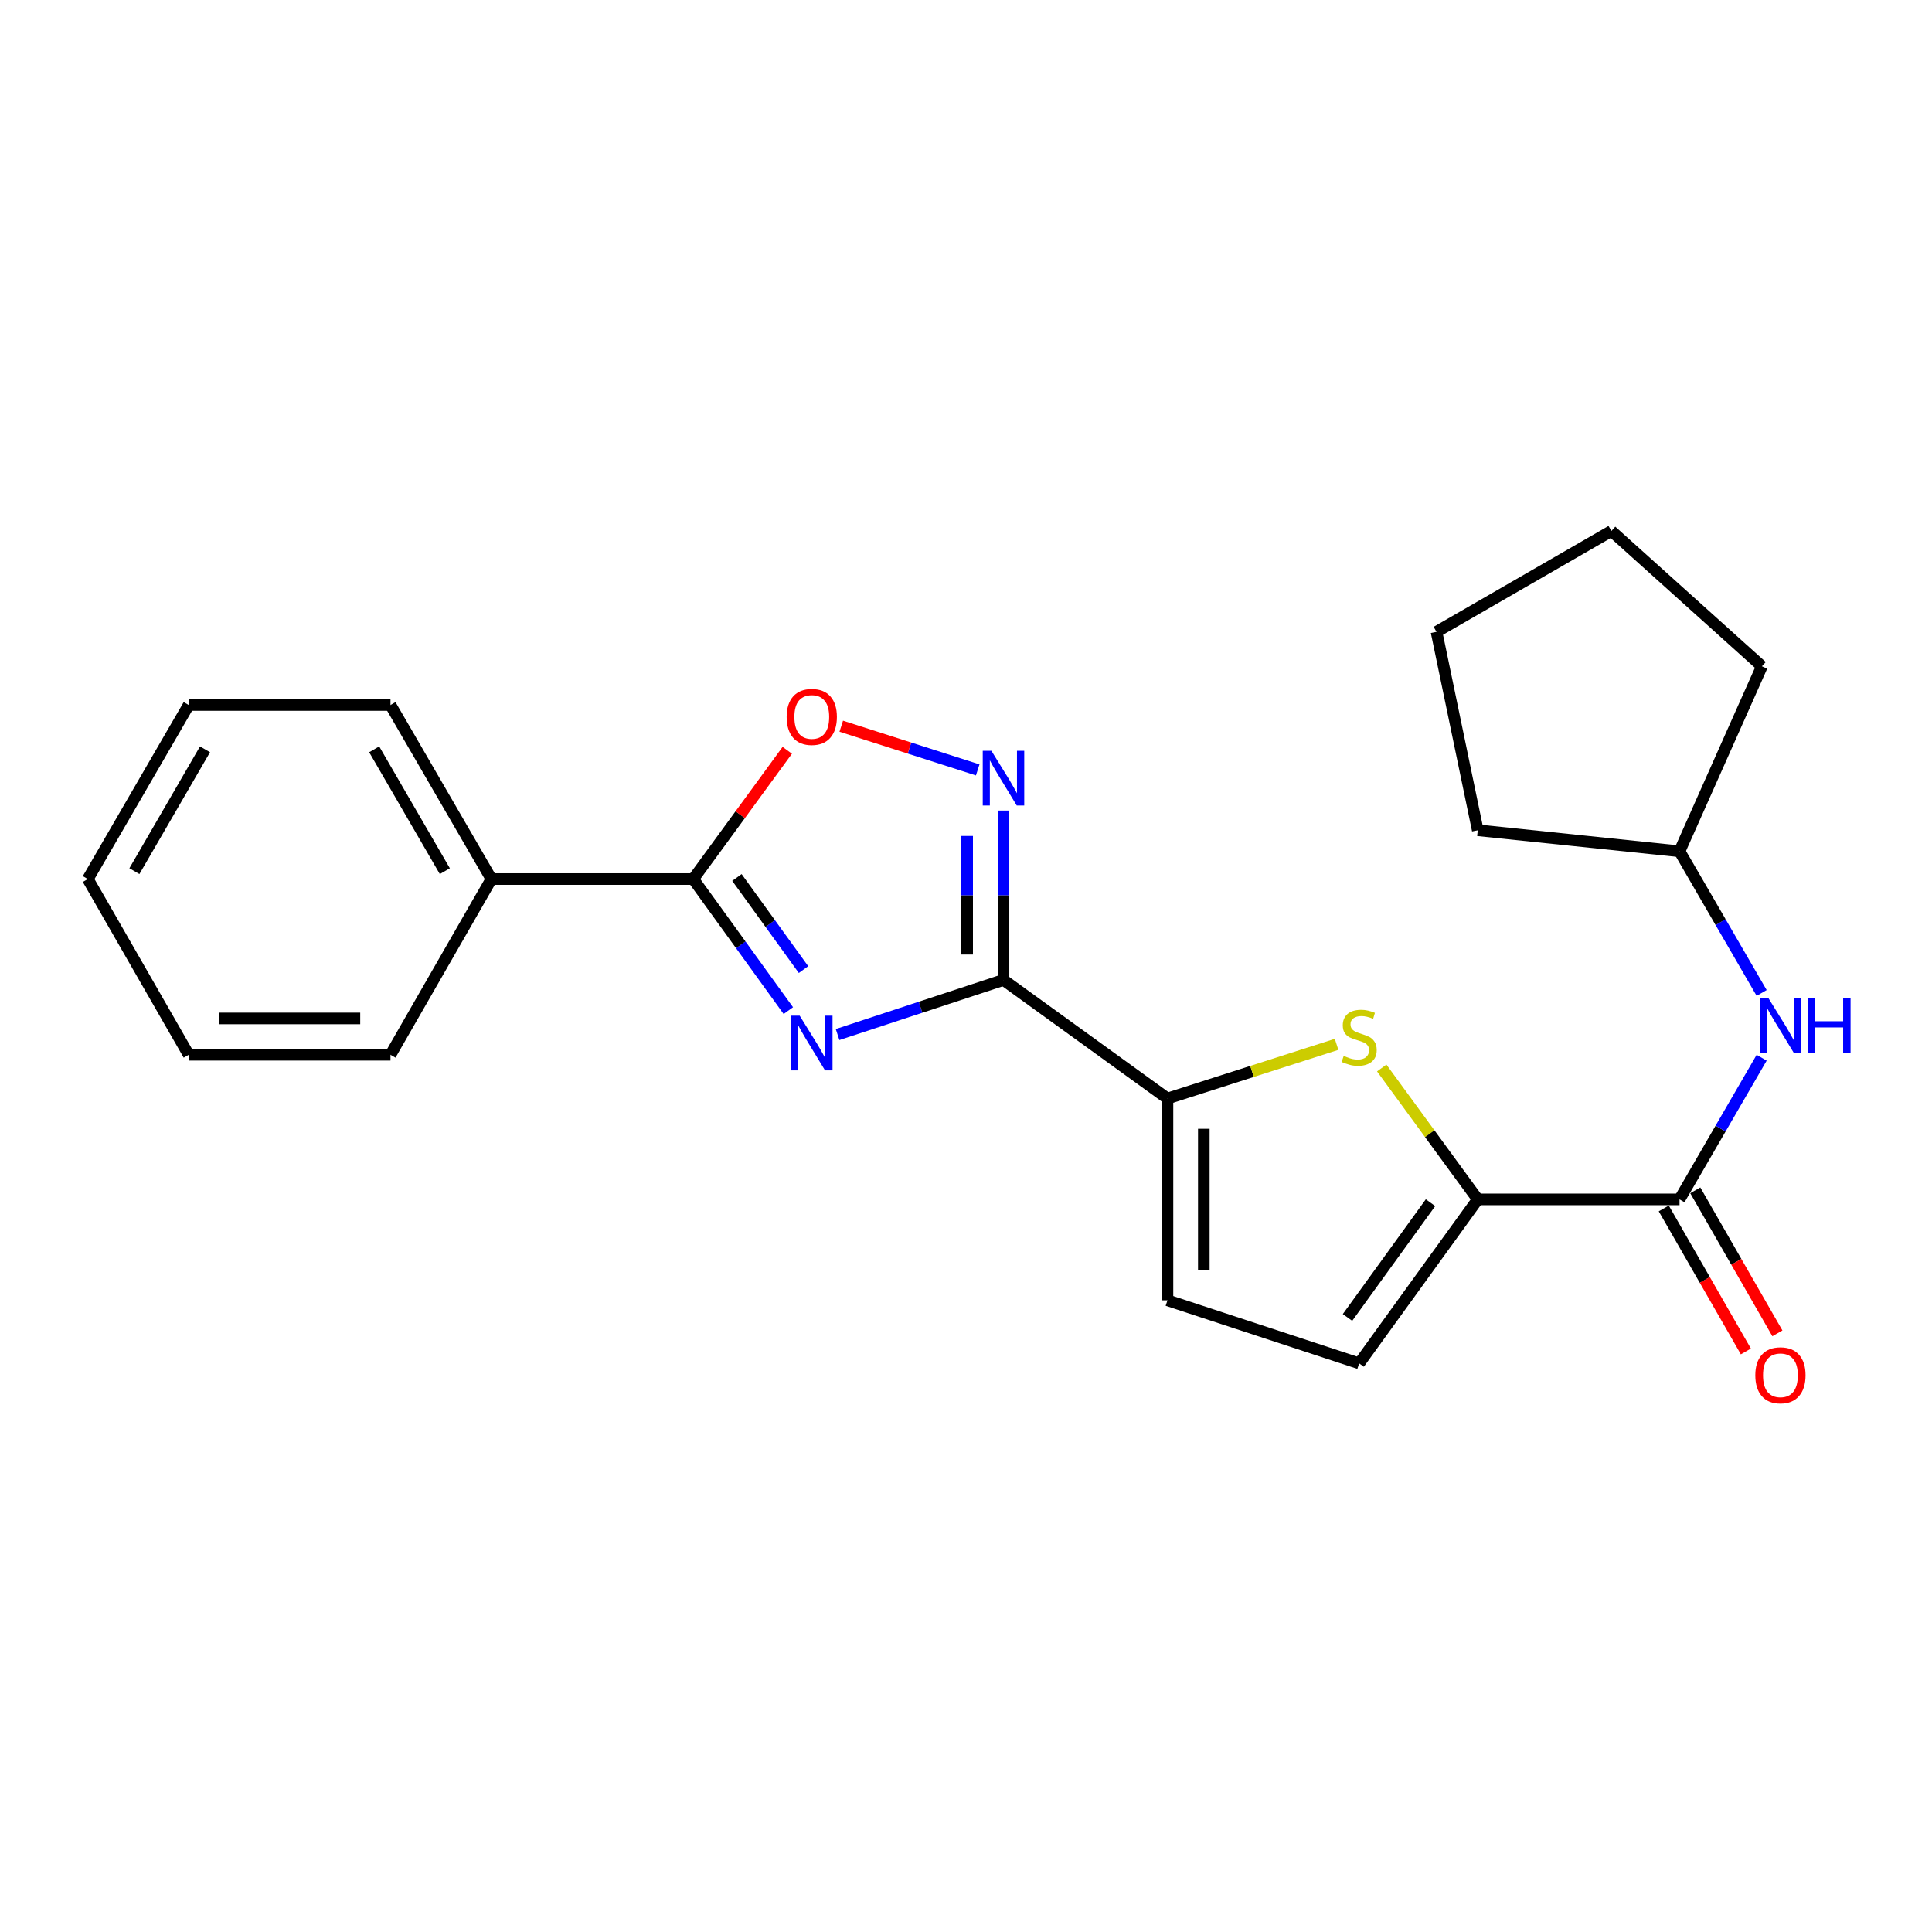 <?xml version='1.0' encoding='iso-8859-1'?>
<svg version='1.1' baseProfile='full'
              xmlns='http://www.w3.org/2000/svg'
                      xmlns:rdkit='http://www.rdkit.org/xml'
                      xmlns:xlink='http://www.w3.org/1999/xlink'
                  xml:space='preserve'
width='1000px' height='1000px' viewBox='0 0 1000 1000'>
<!-- END OF HEADER -->
<rect style='opacity:1.0;fill:#FFFFFF;stroke:none' width='1000' height='1000' x='0' y='0'> </rect>
<path class='bond-0' d='M 433.526,535.472 L 476.466,521.341' style='fill:none;fill-rule:evenodd;stroke:#0000FF;stroke-width:6px;stroke-linecap:butt;stroke-linejoin:miter;stroke-opacity:1' />
<path class='bond-0' d='M 476.466,521.341 L 519.406,507.21' style='fill:none;fill-rule:evenodd;stroke:#000000;stroke-width:6px;stroke-linecap:butt;stroke-linejoin:miter;stroke-opacity:1' />
<path class='bond-2' d='M 408.042,523.088 L 383.423,489.04' style='fill:none;fill-rule:evenodd;stroke:#0000FF;stroke-width:6px;stroke-linecap:butt;stroke-linejoin:miter;stroke-opacity:1' />
<path class='bond-2' d='M 383.423,489.04 L 358.803,454.993' style='fill:none;fill-rule:evenodd;stroke:#000000;stroke-width:6px;stroke-linecap:butt;stroke-linejoin:miter;stroke-opacity:1' />
<path class='bond-2' d='M 415.899,501.852 L 398.665,478.018' style='fill:none;fill-rule:evenodd;stroke:#0000FF;stroke-width:6px;stroke-linecap:butt;stroke-linejoin:miter;stroke-opacity:1' />
<path class='bond-2' d='M 398.665,478.018 L 381.431,454.185' style='fill:none;fill-rule:evenodd;stroke:#000000;stroke-width:6px;stroke-linecap:butt;stroke-linejoin:miter;stroke-opacity:1' />
<path class='bond-1' d='M 519.406,507.21 L 519.406,463.378' style='fill:none;fill-rule:evenodd;stroke:#000000;stroke-width:6px;stroke-linecap:butt;stroke-linejoin:miter;stroke-opacity:1' />
<path class='bond-1' d='M 519.406,463.378 L 519.406,419.546' style='fill:none;fill-rule:evenodd;stroke:#0000FF;stroke-width:6px;stroke-linecap:butt;stroke-linejoin:miter;stroke-opacity:1' />
<path class='bond-1' d='M 500.597,494.061 L 500.597,463.378' style='fill:none;fill-rule:evenodd;stroke:#000000;stroke-width:6px;stroke-linecap:butt;stroke-linejoin:miter;stroke-opacity:1' />
<path class='bond-1' d='M 500.597,463.378 L 500.597,432.695' style='fill:none;fill-rule:evenodd;stroke:#0000FF;stroke-width:6px;stroke-linecap:butt;stroke-linejoin:miter;stroke-opacity:1' />
<path class='bond-3' d='M 519.406,507.21 L 604.28,568.582' style='fill:none;fill-rule:evenodd;stroke:#000000;stroke-width:6px;stroke-linecap:butt;stroke-linejoin:miter;stroke-opacity:1' />
<path class='bond-23' d='M 506.061,398.501 L 470.745,387.192' style='fill:none;fill-rule:evenodd;stroke:#0000FF;stroke-width:6px;stroke-linecap:butt;stroke-linejoin:miter;stroke-opacity:1' />
<path class='bond-23' d='M 470.745,387.192 L 435.429,375.882' style='fill:none;fill-rule:evenodd;stroke:#FF0000;stroke-width:6px;stroke-linecap:butt;stroke-linejoin:miter;stroke-opacity:1' />
<path class='bond-6' d='M 358.803,454.993 L 383.147,421.675' style='fill:none;fill-rule:evenodd;stroke:#000000;stroke-width:6px;stroke-linecap:butt;stroke-linejoin:miter;stroke-opacity:1' />
<path class='bond-6' d='M 383.147,421.675 L 407.49,388.358' style='fill:none;fill-rule:evenodd;stroke:#FF0000;stroke-width:6px;stroke-linecap:butt;stroke-linejoin:miter;stroke-opacity:1' />
<path class='bond-11' d='M 358.803,454.993 L 254.357,454.993' style='fill:none;fill-rule:evenodd;stroke:#000000;stroke-width:6px;stroke-linecap:butt;stroke-linejoin:miter;stroke-opacity:1' />
<path class='bond-4' d='M 604.28,568.582 L 648.048,554.564' style='fill:none;fill-rule:evenodd;stroke:#000000;stroke-width:6px;stroke-linecap:butt;stroke-linejoin:miter;stroke-opacity:1' />
<path class='bond-4' d='M 648.048,554.564 L 691.816,540.547' style='fill:none;fill-rule:evenodd;stroke:#CCCC00;stroke-width:6px;stroke-linecap:butt;stroke-linejoin:miter;stroke-opacity:1' />
<path class='bond-8' d='M 604.28,568.582 L 604.28,673.039' style='fill:none;fill-rule:evenodd;stroke:#000000;stroke-width:6px;stroke-linecap:butt;stroke-linejoin:miter;stroke-opacity:1' />
<path class='bond-8' d='M 623.09,584.251 L 623.09,657.37' style='fill:none;fill-rule:evenodd;stroke:#000000;stroke-width:6px;stroke-linecap:butt;stroke-linejoin:miter;stroke-opacity:1' />
<path class='bond-5' d='M 715.182,552.788 L 740.032,586.794' style='fill:none;fill-rule:evenodd;stroke:#CCCC00;stroke-width:6px;stroke-linecap:butt;stroke-linejoin:miter;stroke-opacity:1' />
<path class='bond-5' d='M 740.032,586.794 L 764.883,620.8' style='fill:none;fill-rule:evenodd;stroke:#000000;stroke-width:6px;stroke-linecap:butt;stroke-linejoin:miter;stroke-opacity:1' />
<path class='bond-7' d='M 764.883,620.8 L 869.319,620.8' style='fill:none;fill-rule:evenodd;stroke:#000000;stroke-width:6px;stroke-linecap:butt;stroke-linejoin:miter;stroke-opacity:1' />
<path class='bond-24' d='M 764.883,620.8 L 703.501,705.673' style='fill:none;fill-rule:evenodd;stroke:#000000;stroke-width:6px;stroke-linecap:butt;stroke-linejoin:miter;stroke-opacity:1' />
<path class='bond-24' d='M 740.434,622.508 L 697.467,681.92' style='fill:none;fill-rule:evenodd;stroke:#000000;stroke-width:6px;stroke-linecap:butt;stroke-linejoin:miter;stroke-opacity:1' />
<path class='bond-10' d='M 869.319,620.8 L 890.574,584.138' style='fill:none;fill-rule:evenodd;stroke:#000000;stroke-width:6px;stroke-linecap:butt;stroke-linejoin:miter;stroke-opacity:1' />
<path class='bond-10' d='M 890.574,584.138 L 911.828,547.475' style='fill:none;fill-rule:evenodd;stroke:#0000FF;stroke-width:6px;stroke-linecap:butt;stroke-linejoin:miter;stroke-opacity:1' />
<path class='bond-12' d='M 861.163,625.483 L 882.413,662.495' style='fill:none;fill-rule:evenodd;stroke:#000000;stroke-width:6px;stroke-linecap:butt;stroke-linejoin:miter;stroke-opacity:1' />
<path class='bond-12' d='M 882.413,662.495 L 903.663,699.506' style='fill:none;fill-rule:evenodd;stroke:#FF0000;stroke-width:6px;stroke-linecap:butt;stroke-linejoin:miter;stroke-opacity:1' />
<path class='bond-12' d='M 877.475,616.117 L 898.725,653.129' style='fill:none;fill-rule:evenodd;stroke:#000000;stroke-width:6px;stroke-linecap:butt;stroke-linejoin:miter;stroke-opacity:1' />
<path class='bond-12' d='M 898.725,653.129 L 919.976,690.141' style='fill:none;fill-rule:evenodd;stroke:#FF0000;stroke-width:6px;stroke-linecap:butt;stroke-linejoin:miter;stroke-opacity:1' />
<path class='bond-9' d='M 604.28,673.039 L 703.501,705.673' style='fill:none;fill-rule:evenodd;stroke:#000000;stroke-width:6px;stroke-linecap:butt;stroke-linejoin:miter;stroke-opacity:1' />
<path class='bond-13' d='M 911.827,513.949 L 890.573,477.292' style='fill:none;fill-rule:evenodd;stroke:#0000FF;stroke-width:6px;stroke-linecap:butt;stroke-linejoin:miter;stroke-opacity:1' />
<path class='bond-13' d='M 890.573,477.292 L 869.319,440.635' style='fill:none;fill-rule:evenodd;stroke:#000000;stroke-width:6px;stroke-linecap:butt;stroke-linejoin:miter;stroke-opacity:1' />
<path class='bond-14' d='M 254.357,454.993 L 202.118,364.905' style='fill:none;fill-rule:evenodd;stroke:#000000;stroke-width:6px;stroke-linecap:butt;stroke-linejoin:miter;stroke-opacity:1' />
<path class='bond-14' d='M 230.249,450.915 L 193.682,387.853' style='fill:none;fill-rule:evenodd;stroke:#000000;stroke-width:6px;stroke-linecap:butt;stroke-linejoin:miter;stroke-opacity:1' />
<path class='bond-15' d='M 254.357,454.993 L 202.118,545.948' style='fill:none;fill-rule:evenodd;stroke:#000000;stroke-width:6px;stroke-linecap:butt;stroke-linejoin:miter;stroke-opacity:1' />
<path class='bond-16' d='M 869.319,440.635 L 911.954,344.883' style='fill:none;fill-rule:evenodd;stroke:#000000;stroke-width:6px;stroke-linecap:butt;stroke-linejoin:miter;stroke-opacity:1' />
<path class='bond-17' d='M 869.319,440.635 L 764.883,429.746' style='fill:none;fill-rule:evenodd;stroke:#000000;stroke-width:6px;stroke-linecap:butt;stroke-linejoin:miter;stroke-opacity:1' />
<path class='bond-19' d='M 202.118,364.905 L 97.672,364.905' style='fill:none;fill-rule:evenodd;stroke:#000000;stroke-width:6px;stroke-linecap:butt;stroke-linejoin:miter;stroke-opacity:1' />
<path class='bond-18' d='M 202.118,545.948 L 97.672,545.948' style='fill:none;fill-rule:evenodd;stroke:#000000;stroke-width:6px;stroke-linecap:butt;stroke-linejoin:miter;stroke-opacity:1' />
<path class='bond-18' d='M 186.451,527.138 L 113.339,527.138' style='fill:none;fill-rule:evenodd;stroke:#000000;stroke-width:6px;stroke-linecap:butt;stroke-linejoin:miter;stroke-opacity:1' />
<path class='bond-20' d='M 911.954,344.883 L 834.061,274.817' style='fill:none;fill-rule:evenodd;stroke:#000000;stroke-width:6px;stroke-linecap:butt;stroke-linejoin:miter;stroke-opacity:1' />
<path class='bond-21' d='M 764.883,429.746 L 743.534,327.035' style='fill:none;fill-rule:evenodd;stroke:#000000;stroke-width:6px;stroke-linecap:butt;stroke-linejoin:miter;stroke-opacity:1' />
<path class='bond-22' d='M 97.672,545.948 L 45.455,454.993' style='fill:none;fill-rule:evenodd;stroke:#000000;stroke-width:6px;stroke-linecap:butt;stroke-linejoin:miter;stroke-opacity:1' />
<path class='bond-25' d='M 97.672,364.905 L 45.455,454.993' style='fill:none;fill-rule:evenodd;stroke:#000000;stroke-width:6px;stroke-linecap:butt;stroke-linejoin:miter;stroke-opacity:1' />
<path class='bond-25' d='M 106.113,387.851 L 69.561,450.912' style='fill:none;fill-rule:evenodd;stroke:#000000;stroke-width:6px;stroke-linecap:butt;stroke-linejoin:miter;stroke-opacity:1' />
<path class='bond-26' d='M 834.061,274.817 L 743.534,327.035' style='fill:none;fill-rule:evenodd;stroke:#000000;stroke-width:6px;stroke-linecap:butt;stroke-linejoin:miter;stroke-opacity:1' />
<path  class='atom-0' d='M 413.915 525.706
L 423.195 540.706
Q 424.115 542.186, 425.595 544.866
Q 427.075 547.546, 427.155 547.706
L 427.155 525.706
L 430.915 525.706
L 430.915 554.026
L 427.035 554.026
L 417.075 537.626
Q 415.915 535.706, 414.675 533.506
Q 413.475 531.306, 413.115 530.626
L 413.115 554.026
L 409.435 554.026
L 409.435 525.706
L 413.915 525.706
' fill='#0000FF'/>
<path  class='atom-2' d='M 513.146 388.615
L 522.426 403.615
Q 523.346 405.095, 524.826 407.775
Q 526.306 410.455, 526.386 410.615
L 526.386 388.615
L 530.146 388.615
L 530.146 416.935
L 526.266 416.935
L 516.306 400.535
Q 515.146 398.615, 513.906 396.415
Q 512.706 394.215, 512.346 393.535
L 512.346 416.935
L 508.666 416.935
L 508.666 388.615
L 513.146 388.615
' fill='#0000FF'/>
<path  class='atom-5' d='M 695.501 546.524
Q 695.821 546.644, 697.141 547.204
Q 698.461 547.764, 699.901 548.124
Q 701.381 548.444, 702.821 548.444
Q 705.501 548.444, 707.061 547.164
Q 708.621 545.844, 708.621 543.564
Q 708.621 542.004, 707.821 541.044
Q 707.061 540.084, 705.861 539.564
Q 704.661 539.044, 702.661 538.444
Q 700.141 537.684, 698.621 536.964
Q 697.141 536.244, 696.061 534.724
Q 695.021 533.204, 695.021 530.644
Q 695.021 527.084, 697.421 524.884
Q 699.861 522.684, 704.661 522.684
Q 707.941 522.684, 711.661 524.244
L 710.741 527.324
Q 707.341 525.924, 704.781 525.924
Q 702.021 525.924, 700.501 527.084
Q 698.981 528.204, 699.021 530.164
Q 699.021 531.684, 699.781 532.604
Q 700.581 533.524, 701.701 534.044
Q 702.861 534.564, 704.781 535.164
Q 707.341 535.964, 708.861 536.764
Q 710.381 537.564, 711.461 539.204
Q 712.581 540.804, 712.581 543.564
Q 712.581 547.484, 709.941 549.604
Q 707.341 551.684, 702.981 551.684
Q 700.461 551.684, 698.541 551.124
Q 696.661 550.604, 694.421 549.684
L 695.501 546.524
' fill='#CCCC00'/>
<path  class='atom-7' d='M 407.175 371.077
Q 407.175 364.277, 410.535 360.477
Q 413.895 356.677, 420.175 356.677
Q 426.455 356.677, 429.815 360.477
Q 433.175 364.277, 433.175 371.077
Q 433.175 377.957, 429.775 381.877
Q 426.375 385.757, 420.175 385.757
Q 413.935 385.757, 410.535 381.877
Q 407.175 377.997, 407.175 371.077
M 420.175 382.557
Q 424.495 382.557, 426.815 379.677
Q 429.175 376.757, 429.175 371.077
Q 429.175 365.517, 426.815 362.717
Q 424.495 359.877, 420.175 359.877
Q 415.855 359.877, 413.495 362.677
Q 411.175 365.477, 411.175 371.077
Q 411.175 376.797, 413.495 379.677
Q 415.855 382.557, 420.175 382.557
' fill='#FF0000'/>
<path  class='atom-11' d='M 915.287 516.552
L 924.567 531.552
Q 925.487 533.032, 926.967 535.712
Q 928.447 538.392, 928.527 538.552
L 928.527 516.552
L 932.287 516.552
L 932.287 544.872
L 928.407 544.872
L 918.447 528.472
Q 917.287 526.552, 916.047 524.352
Q 914.847 522.152, 914.487 521.472
L 914.487 544.872
L 910.807 544.872
L 910.807 516.552
L 915.287 516.552
' fill='#0000FF'/>
<path  class='atom-11' d='M 935.687 516.552
L 939.527 516.552
L 939.527 528.592
L 954.007 528.592
L 954.007 516.552
L 957.847 516.552
L 957.847 544.872
L 954.007 544.872
L 954.007 531.792
L 939.527 531.792
L 939.527 544.872
L 935.687 544.872
L 935.687 516.552
' fill='#0000FF'/>
<path  class='atom-13' d='M 908.547 711.846
Q 908.547 705.046, 911.907 701.246
Q 915.267 697.446, 921.547 697.446
Q 927.827 697.446, 931.187 701.246
Q 934.547 705.046, 934.547 711.846
Q 934.547 718.726, 931.147 722.646
Q 927.747 726.526, 921.547 726.526
Q 915.307 726.526, 911.907 722.646
Q 908.547 718.766, 908.547 711.846
M 921.547 723.326
Q 925.867 723.326, 928.187 720.446
Q 930.547 717.526, 930.547 711.846
Q 930.547 706.286, 928.187 703.486
Q 925.867 700.646, 921.547 700.646
Q 917.227 700.646, 914.867 703.446
Q 912.547 706.246, 912.547 711.846
Q 912.547 717.566, 914.867 720.446
Q 917.227 723.326, 921.547 723.326
' fill='#FF0000'/>
</svg>
